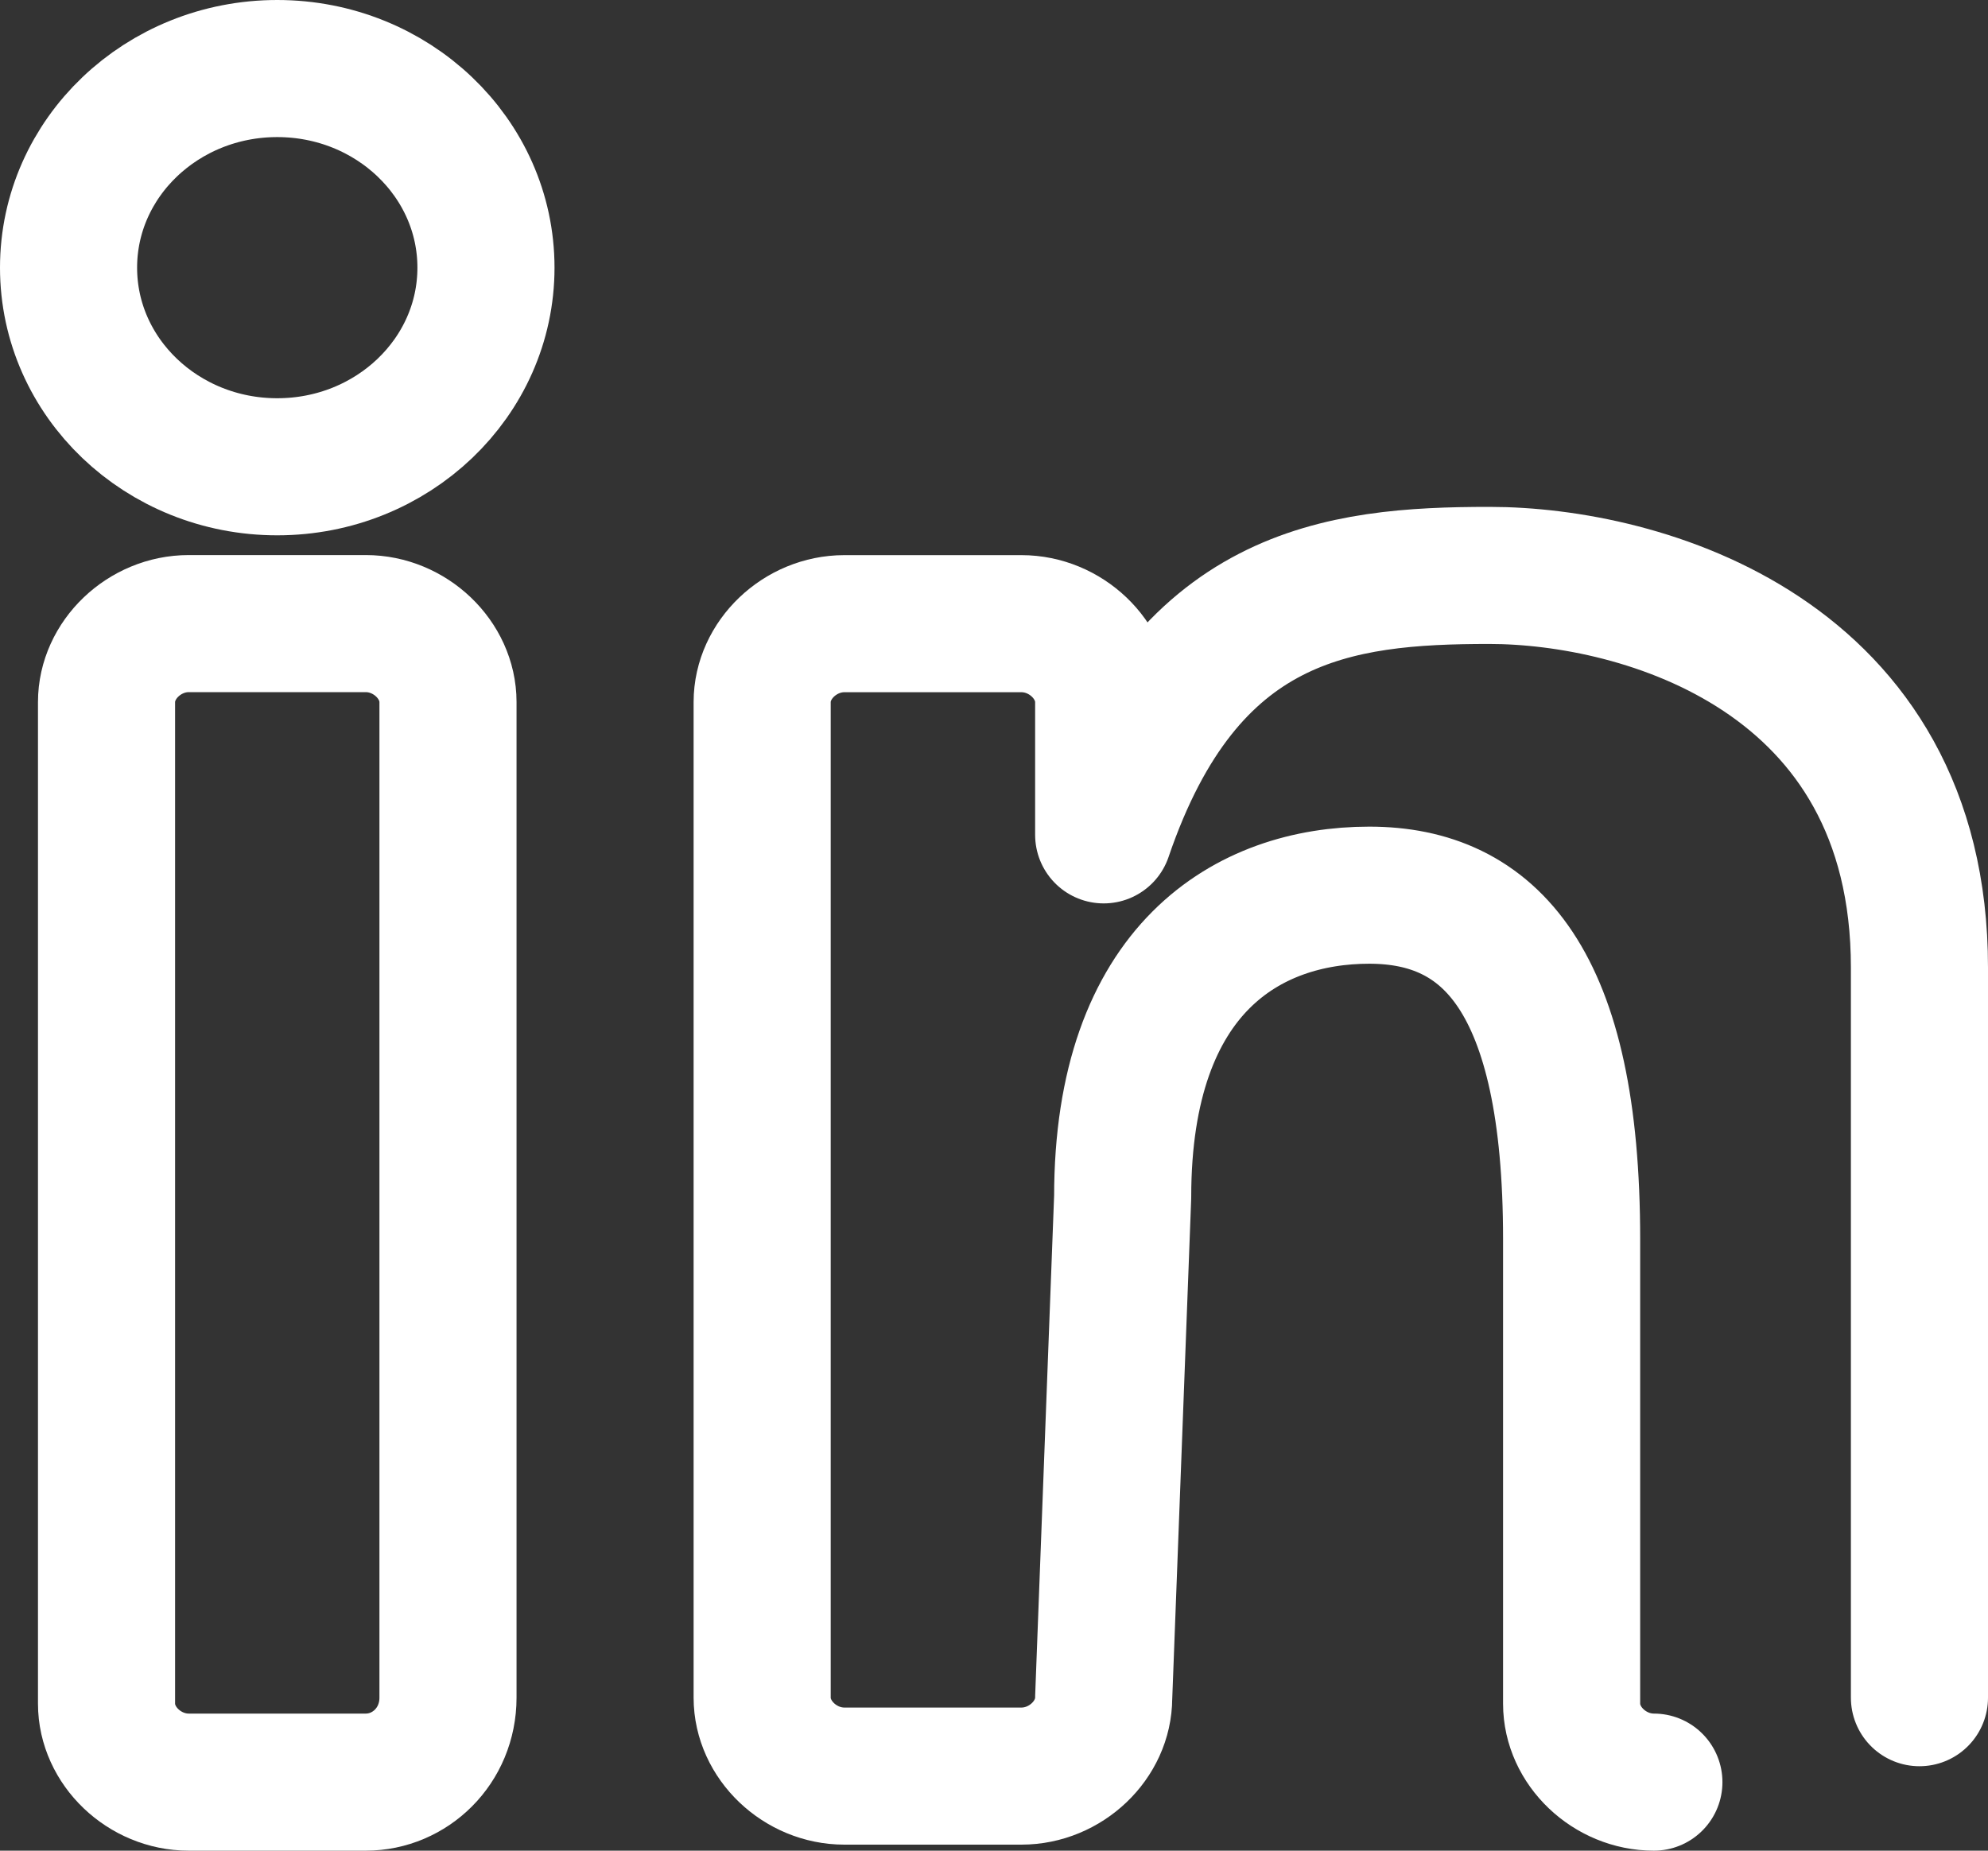 <svg width="29" height="27" viewBox="0 0 29 27" fill="none" xmlns="http://www.w3.org/2000/svg">
<rect x="0" y="0" width="29" height="27" fill="#333333" stroke="none"/>
<path d="M4.044 6.81C5.726 6.81 7.089 5.509 7.089 3.905C7.089 2.301 5.726 1 4.044 1C2.363 1 1 2.301 1 3.905C1 5.509 2.363 6.81 4.044 6.81Z" stroke="white" stroke-width="2" stroke-miterlimit="10" stroke-linecap="round" stroke-linejoin="round"/>
<path d="M24.126 26C23.48 26 22.926 25.472 22.926 24.856V18.078C22.926 14.292 21.727 13.06 19.974 13.06C18.221 13.06 16.377 14.116 16.377 17.461L16.1 24.768C16.1 25.384 15.546 25.912 14.9 25.912H12.317C11.672 25.912 11.118 25.384 11.118 24.768V10.243C11.118 9.627 11.672 9.099 12.317 9.099H14.9C15.546 9.099 16.1 9.627 16.1 10.243V12.18C17.299 8.659 19.513 8.395 21.727 8.395C23.941 8.395 28 9.539 28 14.116V24.768" stroke="white" stroke-width="2" stroke-miterlimit="10" stroke-linecap="round" stroke-linejoin="round"/>
<path d="M5.336 26H2.753C2.107 26 1.554 25.471 1.554 24.855V10.243C1.554 9.627 2.107 9.098 2.753 9.098H5.336C5.982 9.098 6.535 9.627 6.535 10.243V24.767C6.535 25.471 5.982 26 5.336 26Z" stroke="white" stroke-width="2" stroke-miterlimit="10" stroke-linecap="round" stroke-linejoin="round"/>
</svg>
